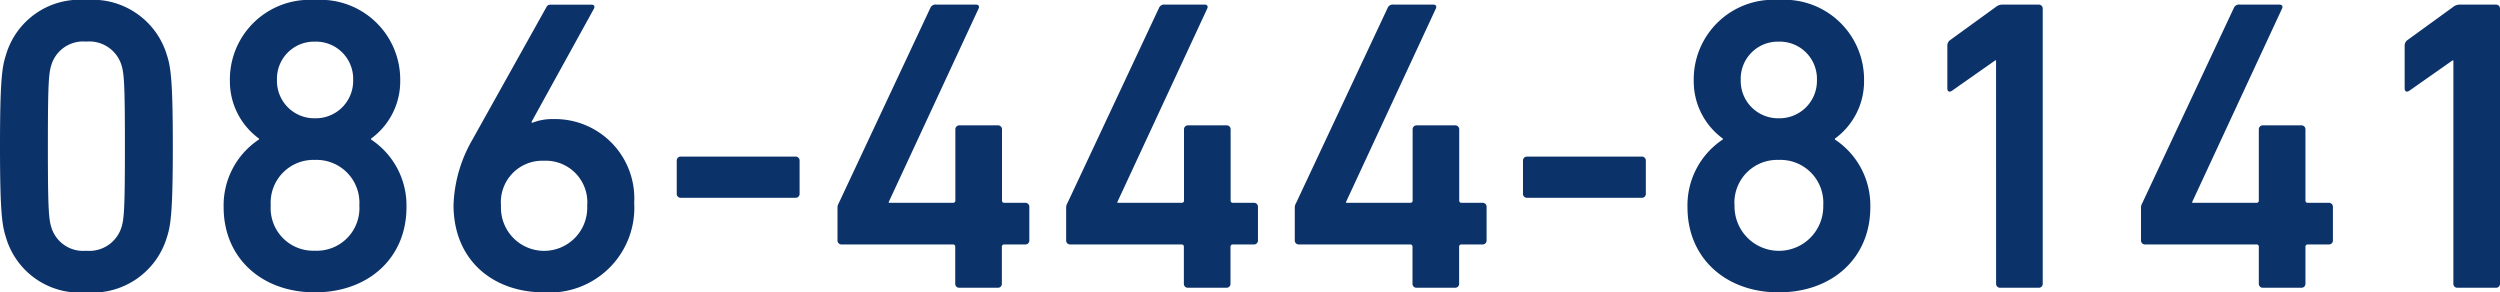 <svg xmlns="http://www.w3.org/2000/svg" width="166.459" height="19.466" viewBox="0 0 166.459 19.466">
  <path id="パス_4547" data-name="パス 4547" d="M1.661,2.649A5.111,5.111,0,0,0,7.013,6.337a5.165,5.165,0,0,0,5.379-3.688c.25-.776.388-1.664.388-6.045s-.139-5.269-.388-6.045a5.165,5.165,0,0,0-5.379-3.688A5.111,5.111,0,0,0,1.661-9.441c-.25.776-.388,1.664-.388,6.045S1.412,1.872,1.661,2.649Zm3.05-.582c-.194-.582-.25-1.22-.25-5.463s.055-4.88.25-5.463a2.208,2.208,0,0,1,2.3-1.5,2.242,2.242,0,0,1,2.329,1.5c.194.582.25,1.22.25,5.463s-.055,4.88-.25,5.463a2.242,2.242,0,0,1-2.329,1.5A2.208,2.208,0,0,1,4.711,2.067ZM16.164.68c0,3.355,2.523,5.657,6.073,5.657,3.577,0,6.1-2.3,6.1-5.657A5.254,5.254,0,0,0,25.98-3.84V-3.9A4.713,4.713,0,0,0,27.921-7.75a5.31,5.31,0,0,0-5.685-5.379A5.3,5.3,0,0,0,16.58-7.75,4.713,4.713,0,0,0,18.521-3.9v.055A5.254,5.254,0,0,0,16.164.68Zm6.073-5.934a2.486,2.486,0,0,1-2.523-2.551,2.47,2.47,0,0,1,2.523-2.551,2.476,2.476,0,0,1,2.551,2.551A2.492,2.492,0,0,1,22.236-5.254ZM19.3.541a2.846,2.846,0,0,1,2.939-3.022A2.853,2.853,0,0,1,25.2.541a2.838,2.838,0,0,1-2.967,3.022A2.831,2.831,0,0,1,19.3.541ZM31.47.514c0,3.716,2.662,5.823,6.017,5.823A5.643,5.643,0,0,0,43.5.375,5.28,5.28,0,0,0,38.125-5.2a3.588,3.588,0,0,0-1.414.25L36.656-5l4.159-7.542c.083-.166.028-.277-.166-.277H37.987c-.194,0-.25.028-.333.166L32.718-3.812A9.283,9.283,0,0,0,31.47.514Zm3.161.055a2.76,2.76,0,0,1,2.856-2.995A2.767,2.767,0,0,1,40.371.569a2.873,2.873,0,1,1-5.74,0ZM46.61.042h7.626a.262.262,0,0,0,.277-.277V-2.426a.262.262,0,0,0-.277-.277H46.61a.262.262,0,0,0-.277.277V-.235A.262.262,0,0,0,46.61.042Zm10.7,3.106h7.4a.147.147,0,0,1,.166.166v2.44a.262.262,0,0,0,.277.277h2.551a.262.262,0,0,0,.277-.277V3.314a.147.147,0,0,1,.166-.166h1.386a.262.262,0,0,0,.277-.277V.652a.262.262,0,0,0-.277-.277H68.156A.147.147,0,0,1,67.99.209V-4.505a.262.262,0,0,0-.277-.277H65.161a.262.262,0,0,0-.277.277V.209a.147.147,0,0,1-.166.166h-4.27V.32l5.99-12.894c.055-.139,0-.25-.194-.25H63.608a.371.371,0,0,0-.388.222L57.12.4a.591.591,0,0,0-.083.333V2.871A.262.262,0,0,0,57.314,3.148Zm15.223,0h7.4a.147.147,0,0,1,.166.166v2.44a.262.262,0,0,0,.277.277h2.551a.262.262,0,0,0,.277-.277V3.314a.147.147,0,0,1,.166-.166h1.386a.262.262,0,0,0,.277-.277V.652a.262.262,0,0,0-.277-.277H83.379a.147.147,0,0,1-.166-.166V-4.505a.262.262,0,0,0-.277-.277H80.385a.262.262,0,0,0-.277.277V.209a.147.147,0,0,1-.166.166h-4.27V.32l5.99-12.894c.055-.139,0-.25-.194-.25H78.832a.371.371,0,0,0-.388.222l-6.1,13a.591.591,0,0,0-.083.333V2.871A.262.262,0,0,0,72.537,3.148Zm15.223,0h7.4a.147.147,0,0,1,.166.166v2.44a.262.262,0,0,0,.277.277h2.551a.262.262,0,0,0,.277-.277V3.314a.147.147,0,0,1,.166-.166h1.386a.262.262,0,0,0,.277-.277V.652a.262.262,0,0,0-.277-.277H98.6a.147.147,0,0,1-.166-.166V-4.505a.262.262,0,0,0-.277-.277H95.608a.262.262,0,0,0-.277.277V.209a.147.147,0,0,1-.166.166h-4.27V.32l5.99-12.894c.055-.139,0-.25-.194-.25H94.055a.371.371,0,0,0-.388.222l-6.1,13a.591.591,0,0,0-.083.333V2.871A.262.262,0,0,0,87.761,3.148Zm15.2-3.106h7.626a.262.262,0,0,0,.277-.277V-2.426a.262.262,0,0,0-.277-.277h-7.626a.262.262,0,0,0-.277.277V-.235A.262.262,0,0,0,102.956.042ZM113.632.68c0,3.355,2.523,5.657,6.073,5.657,3.577,0,6.1-2.3,6.1-5.657a5.254,5.254,0,0,0-2.357-4.52V-3.9a4.713,4.713,0,0,0,1.941-3.854,5.31,5.31,0,0,0-5.684-5.379,5.3,5.3,0,0,0-5.657,5.379A4.713,4.713,0,0,0,115.989-3.9v.055A5.254,5.254,0,0,0,113.632.68ZM119.7-5.254a2.486,2.486,0,0,1-2.523-2.551,2.47,2.47,0,0,1,2.523-2.551,2.476,2.476,0,0,1,2.551,2.551A2.492,2.492,0,0,1,119.7-5.254Zm-2.939,5.8A2.846,2.846,0,0,1,119.7-2.481,2.853,2.853,0,0,1,122.672.541a2.954,2.954,0,1,1-5.906,0ZM134.18,5.754a.262.262,0,0,0,.277.277h2.551a.262.262,0,0,0,.277-.277v-18.3a.262.262,0,0,0-.277-.277h-2.357a.724.724,0,0,0-.5.166l-3.023,2.191a.45.45,0,0,0-.194.388V-7.25c0,.222.139.277.305.166l2.884-2.024h.055Zm9.927-2.607h7.4a.147.147,0,0,1,.166.166v2.44a.262.262,0,0,0,.277.277h2.551a.262.262,0,0,0,.277-.277V3.314a.147.147,0,0,1,.166-.166h1.386a.262.262,0,0,0,.277-.277V.652a.262.262,0,0,0-.277-.277h-1.386a.147.147,0,0,1-.166-.166V-4.505a.262.262,0,0,0-.277-.277h-2.551a.262.262,0,0,0-.277.277V.209a.147.147,0,0,1-.166.166h-4.27V.32l5.99-12.894c.055-.139,0-.25-.194-.25H150.4a.371.371,0,0,0-.388.222l-6.1,13a.591.591,0,0,0-.083.333V2.871A.262.262,0,0,0,144.107,3.148Zm20.52,2.607a.262.262,0,0,0,.277.277h2.551a.262.262,0,0,0,.277-.277v-18.3a.262.262,0,0,0-.277-.277H165.1a.724.724,0,0,0-.5.166l-3.022,2.191a.45.45,0,0,0-.194.388V-7.25c0,.222.139.277.305.166l2.884-2.024h.055Z" transform="translate(-1.273 13.129)" fill="#0c326a"/>
</svg>
